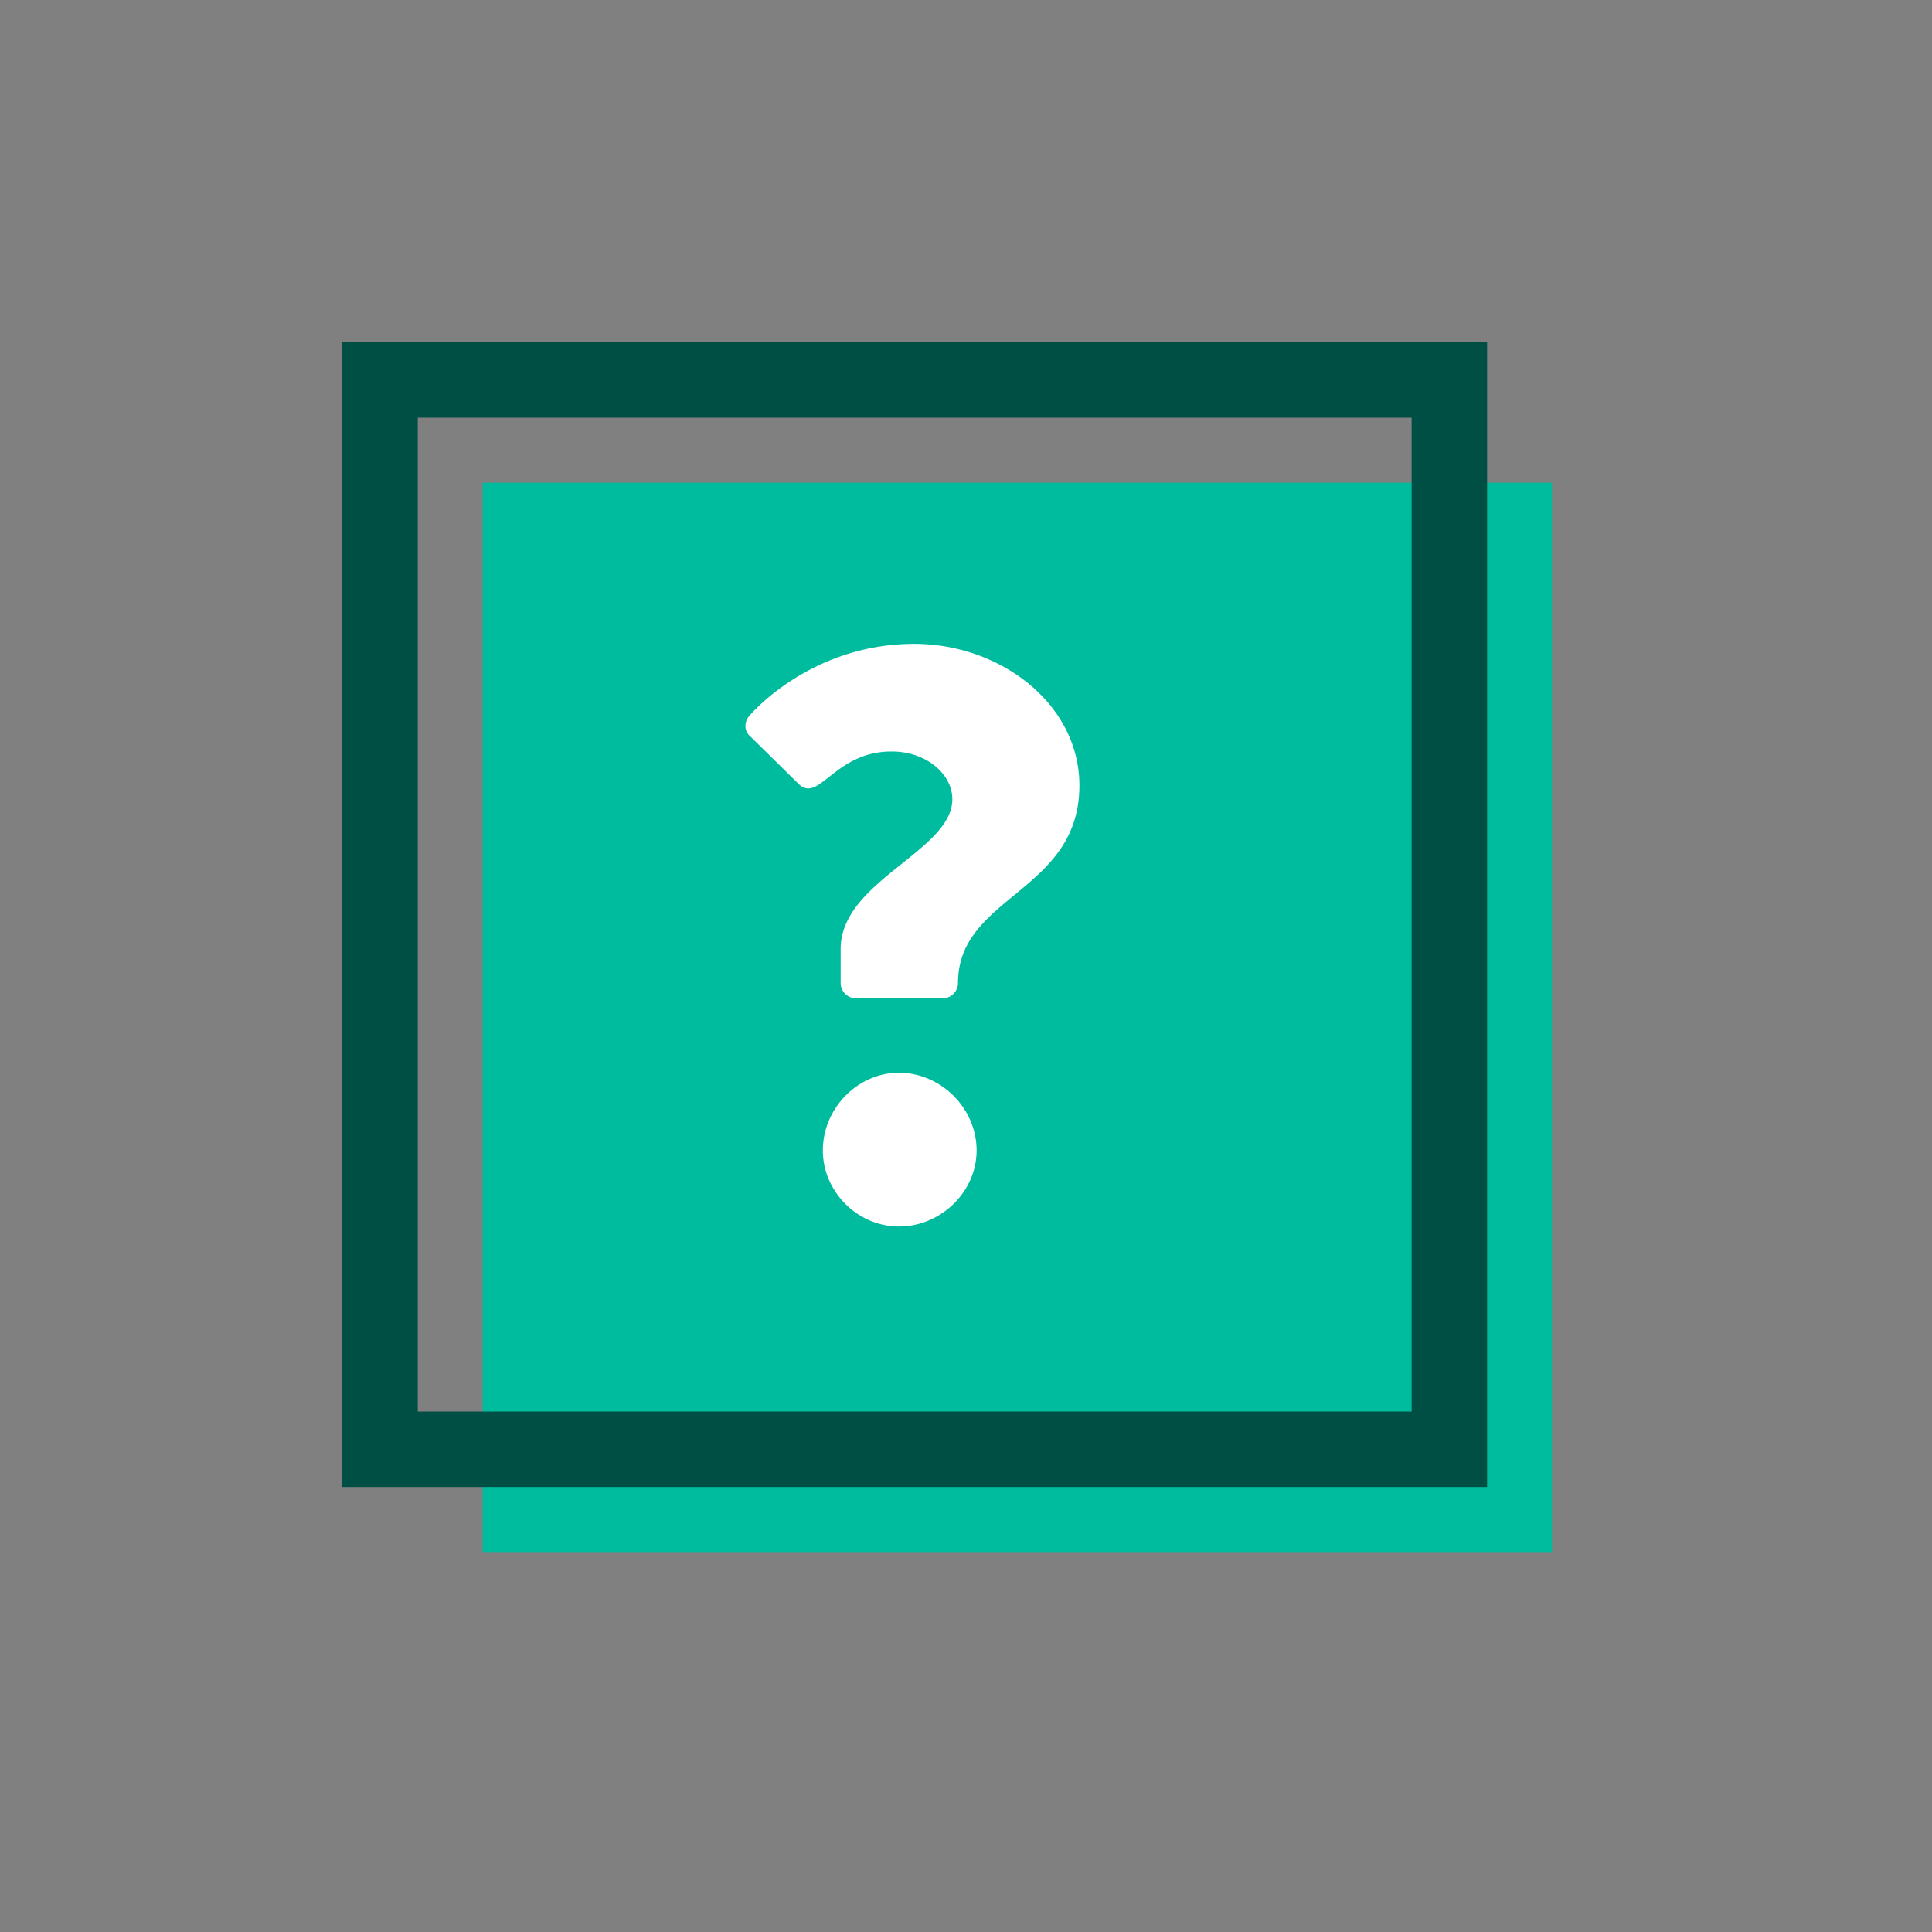 <svg id="Layer_1" data-name="Layer 1" xmlns="http://www.w3.org/2000/svg" viewBox="0 0 2048 2048"><rect x="0" y="0" width="2048" height="2048" fill="#808080" stroke="none"/><defs><style>.cls-1{fill:#00bc9e;}.cls-2{fill:#004f44;}.cls-3{fill:#fff;}</style></defs><rect class="cls-1" x="511.61" y="511.71" width="1133.54" height="1133.54"/><path class="cls-2" d="M1576.39,1576.29H362.85V362.75H1576.39Zm-1133.54-80H1496.39V442.75H442.85Z"/><path class="cls-3" d="M891.13,1041.94v-36c0-72.06,118.39-103.8,118.39-158.71,0-26.59-27.46-50.61-64.34-50.61-60,0-76.35,54-97.8,35.17l-52.33-51.47c-6.86-6-6-16.3,0-22.3,0,0,63.48-75.5,174.15-75.5,90.93,0,175,63.49,175,150.13,0,113.24-128.68,116.67-128.68,209.32a16.29,16.29,0,0,1-16.3,16.3H907.43A16.29,16.29,0,0,1,891.13,1041.94Zm61.77,95.22c44.61,0,82.35,37.75,82.35,82.36,0,43.75-37.74,80.64-82.35,80.64-43.75,0-80.64-36.89-80.64-80.64C872.26,1174.91,909.15,1137.16,952.9,1137.16Z"/></svg>